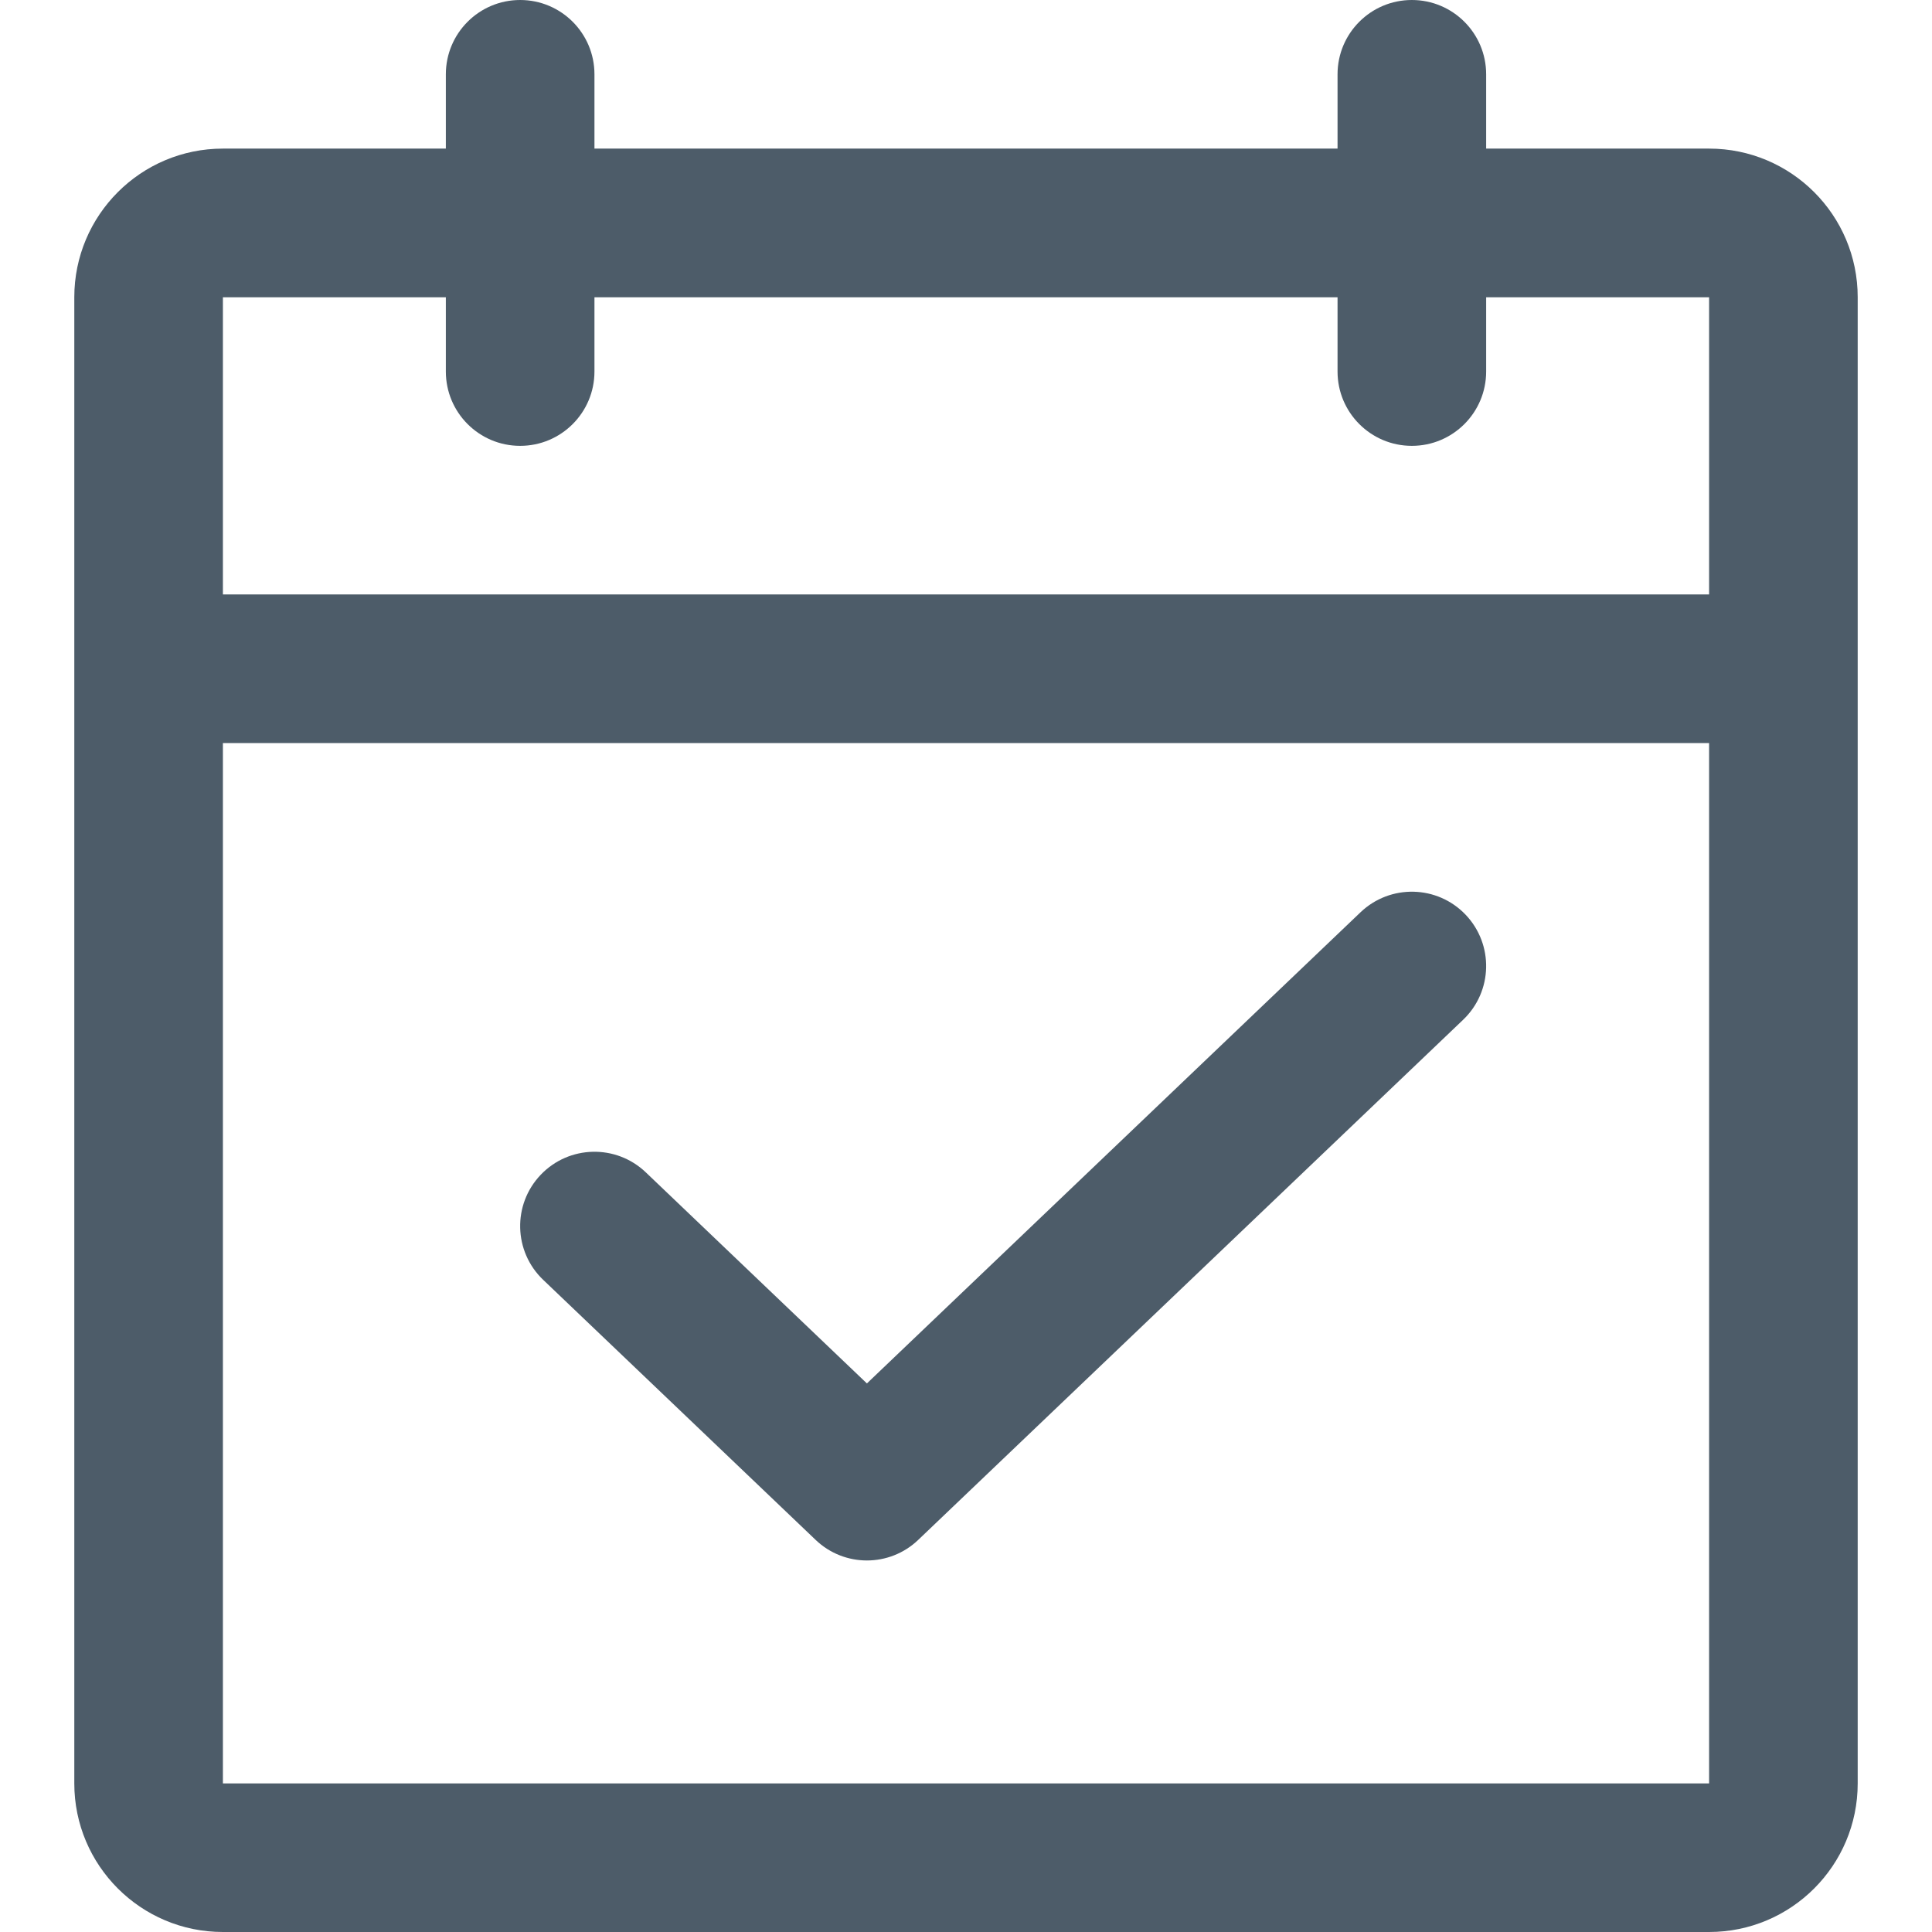 <?xml version="1.0" encoding="UTF-8"?> <svg xmlns="http://www.w3.org/2000/svg" width="48" height="48" viewBox="0 0 48 48" fill="none"> <path fill-rule="evenodd" clip-rule="evenodd" d="M35.077 0C36.097 0 36.923 0.827 36.923 1.846V3.692H42.462C44.501 3.692 46.154 5.345 46.154 7.385V44.308C46.154 46.347 44.501 48 42.462 48H5.538C3.499 48 1.846 46.347 1.846 44.308V7.385C1.846 5.345 3.499 3.692 5.538 3.692H11.077V1.846C11.077 0.827 11.903 0 12.923 0C13.943 0 14.769 0.827 14.769 1.846V3.692H33.231V1.846C33.231 0.827 34.057 0 35.077 0ZM36.923 7.385H42.462V14.769H5.538V7.385H11.077V9.231C11.077 10.25 11.903 11.077 12.923 11.077C13.943 11.077 14.769 10.25 14.769 9.231V7.385H33.231V9.231C33.231 10.25 34.057 11.077 35.077 11.077C36.097 11.077 36.923 10.25 36.923 9.231V7.385ZM42.462 18.462H5.538V44.308H42.462V18.462ZM36.352 25.335C37.089 24.631 37.116 23.463 36.412 22.725C35.708 21.988 34.54 21.961 33.802 22.665L21.538 34.371L16.044 29.126C15.306 28.422 14.138 28.449 13.434 29.187C12.73 29.924 12.757 31.093 13.495 31.797L20.264 38.258C20.977 38.94 22.1 38.94 22.813 38.258L36.352 25.335Z" fill="#4D5C69"></path> </svg> 